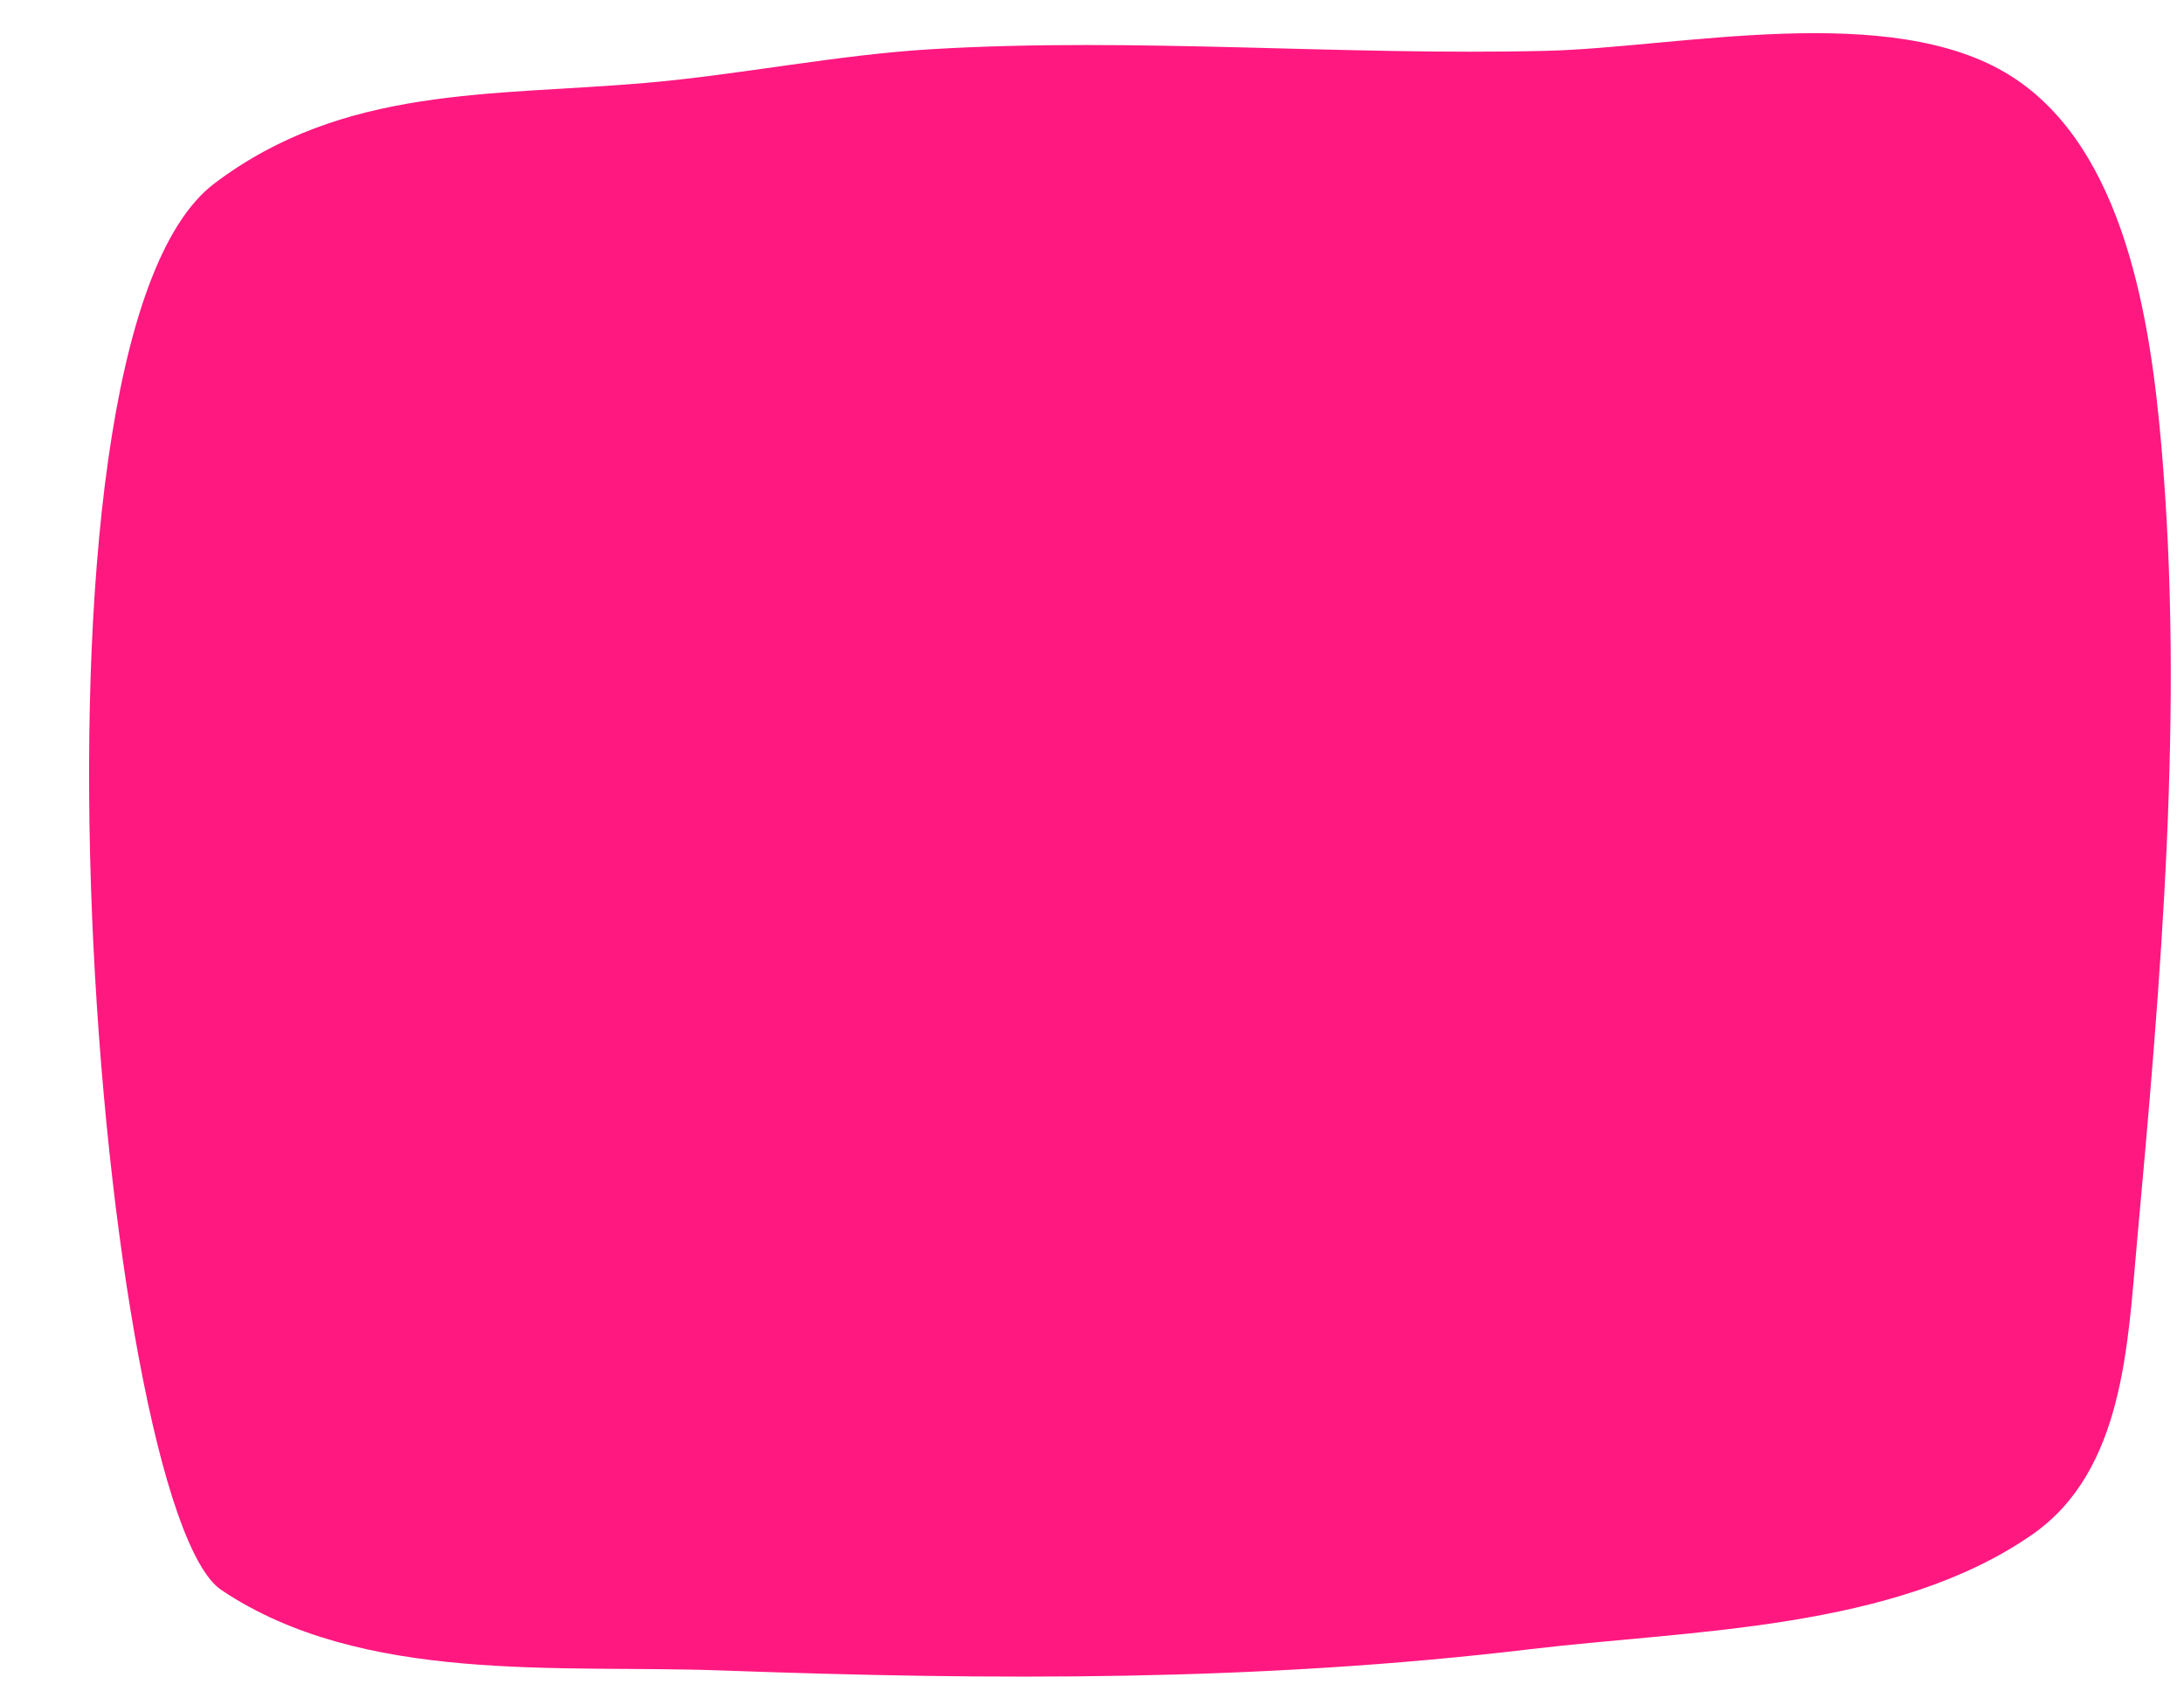 <?xml version="1.0" encoding="UTF-8" standalone="no"?><svg xmlns="http://www.w3.org/2000/svg" xmlns:xlink="http://www.w3.org/1999/xlink" clip-rule="evenodd" fill="#000000" fill-rule="evenodd" height="352.9" preserveAspectRatio="xMidYMid meet" stroke-linejoin="round" stroke-miterlimit="2" version="1" viewBox="-17.7 -6.6 457.5 352.9" width="457.5" zoomAndPan="magnify"><g><g id="change1_1"><path d="M549.324,215.299C536.586,206.752 526.164,84.785 548.605,67.858C562.169,57.626 577.536,58.731 593.686,57.343C603.772,56.476 613.763,54.388 623.874,53.792C645.194,52.536 666.812,54.496 688.185,53.972C701.994,53.634 724.202,48.659 736.796,56.579C748.862,64.166 751.493,82.528 752.616,95.413C755.015,122.941 752.568,151.34 750.06,178.821C749.086,189.487 748.697,202.78 739.103,209.465C724.669,219.521 703.291,219.488 686.513,221.492C657.991,224.901 630.2,224.76 601.586,223.722C584.816,223.113 564.08,225.2 549.324,215.299Z" fill="#ff1880" transform="translate(-1069.413 -103.841) scale(1.999)"/></g></g></svg>